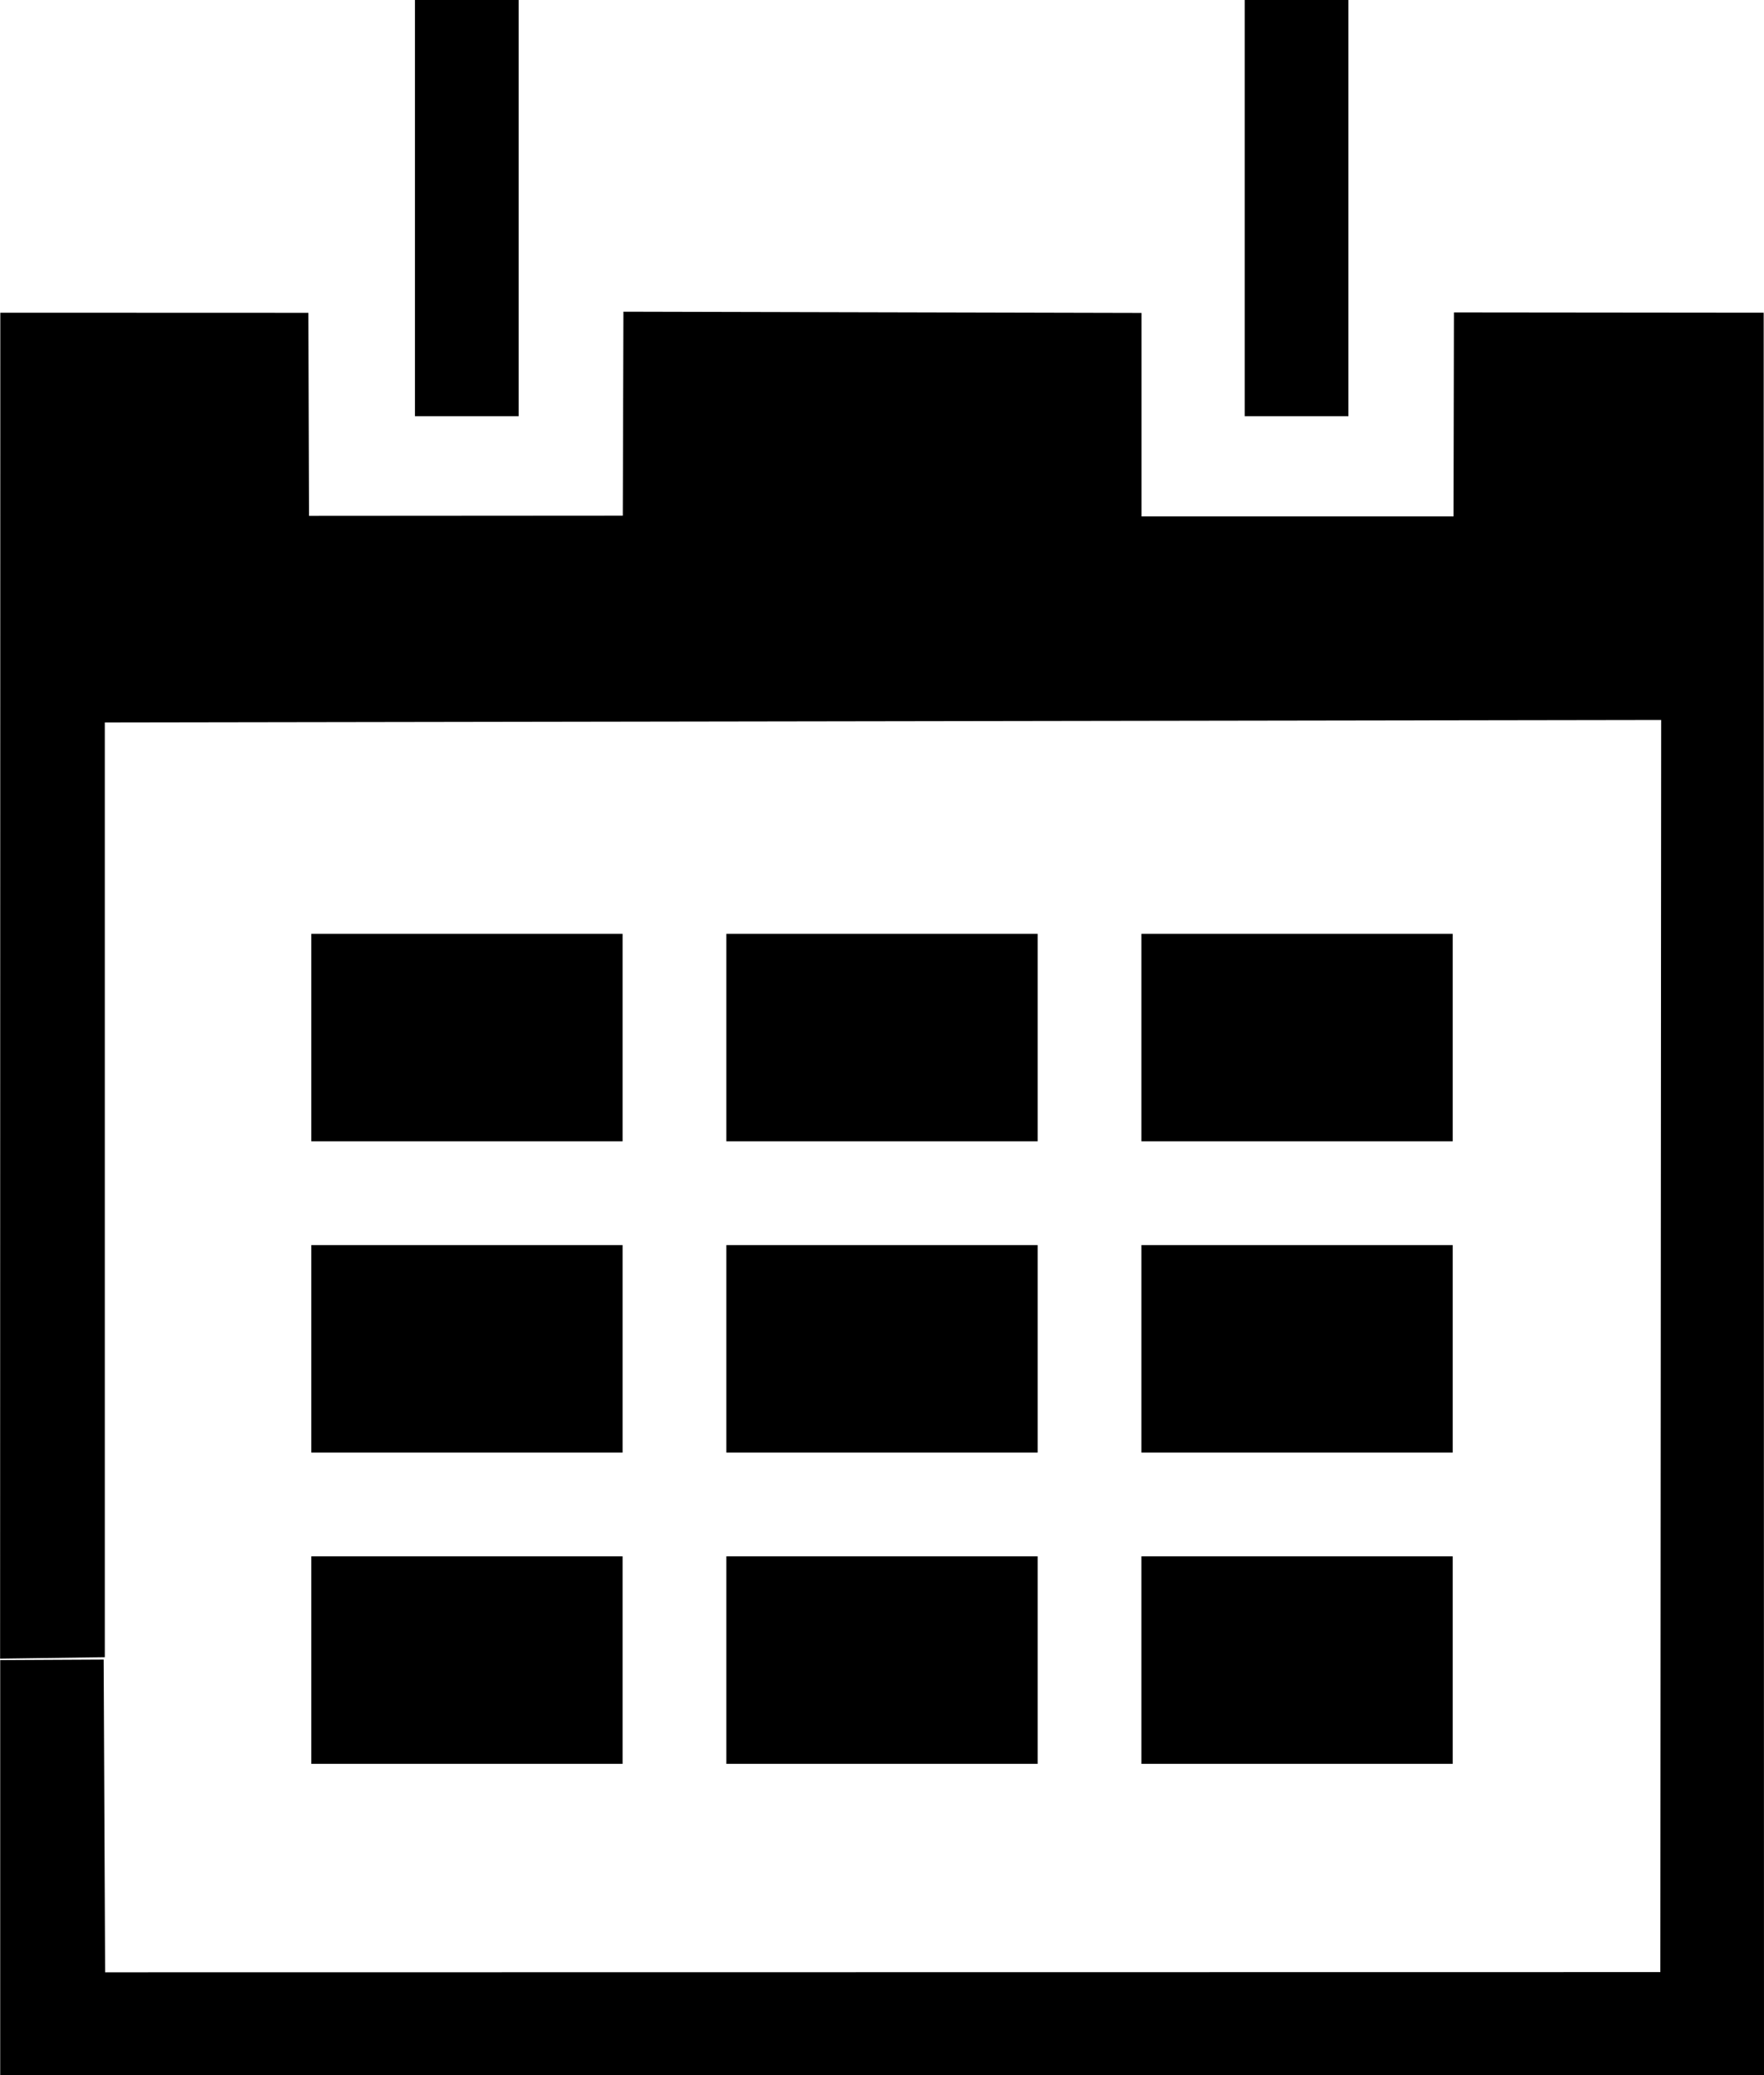 <?xml version="1.0" encoding="UTF-8" standalone="no"?>
<svg width="17px" height="20px" viewBox="0 0 17 20" version="1.1" xmlns="http://www.w3.org/2000/svg" xmlns:xlink="http://www.w3.org/1999/xlink" xmlns:sketch="http://www.bohemiancoding.com/sketch/ns">
    <!-- Generator: Sketch 3.2.2 (9983) - http://www.bohemiancoding.com/sketch -->
    <title>Icone Depart</title>
    <desc>Created with Sketch.</desc>
    <defs></defs>
    <g id="Page-1" stroke="none" stroke-width="1" fill="none" fill-rule="evenodd" sketch:type="MSPage">
        <g id="city/city---test-2" sketch:type="MSArtboardGroup" transform="translate(-755, -254)" fill="#000000">
            <path d="M769.012,257.011 L769.008,258.977 L766.001,258.977 L766.001,257.016 L761.008,257.004 L761.002,258.97 L757.978,258.972 L757.972,257.015 L755.003,257.014 L755.001,269.986 L756.01,269.972 L756.01,260.963 L771.009,260.939 L771.001,273.007 L756.013,273.009 L755.999,269.995 L755.002,270 L755.002,274 L772,274 L771.997,257.014 L769.012,257.011 Z M758.999,254 L758.999,258.011 L759.998,258.011 L759.998,254 L758.999,254 Z M766.996,254 L766.996,258.011 L767.995,258.011 L767.995,254 L766.996,254 Z M766,269 L769,269 L769,271 L766,271 L766,269 Z M762,269 L765,269 L765,271 L762,271 L762,269 Z M758,269 L761,269 L761,271 L758,271 L758,269 Z M766,266 L769,266 L769,268 L766,268 L766,266 Z M762,266 L765,266 L765,268 L762,268 L762,266 Z M758,266 L761,266 L761,268 L758,268 L758,266 Z M766,263 L769,263 L769,265 L766,265 L766,263 Z M762,263 L765,263 L765,265 L762,265 L762,263 Z M758,263 L761,263 L761,265 L758,265 L758,263 Z" id="Icone-Depart" sketch:type="MSShapeGroup"></path>
        </g>
    </g>
</svg>